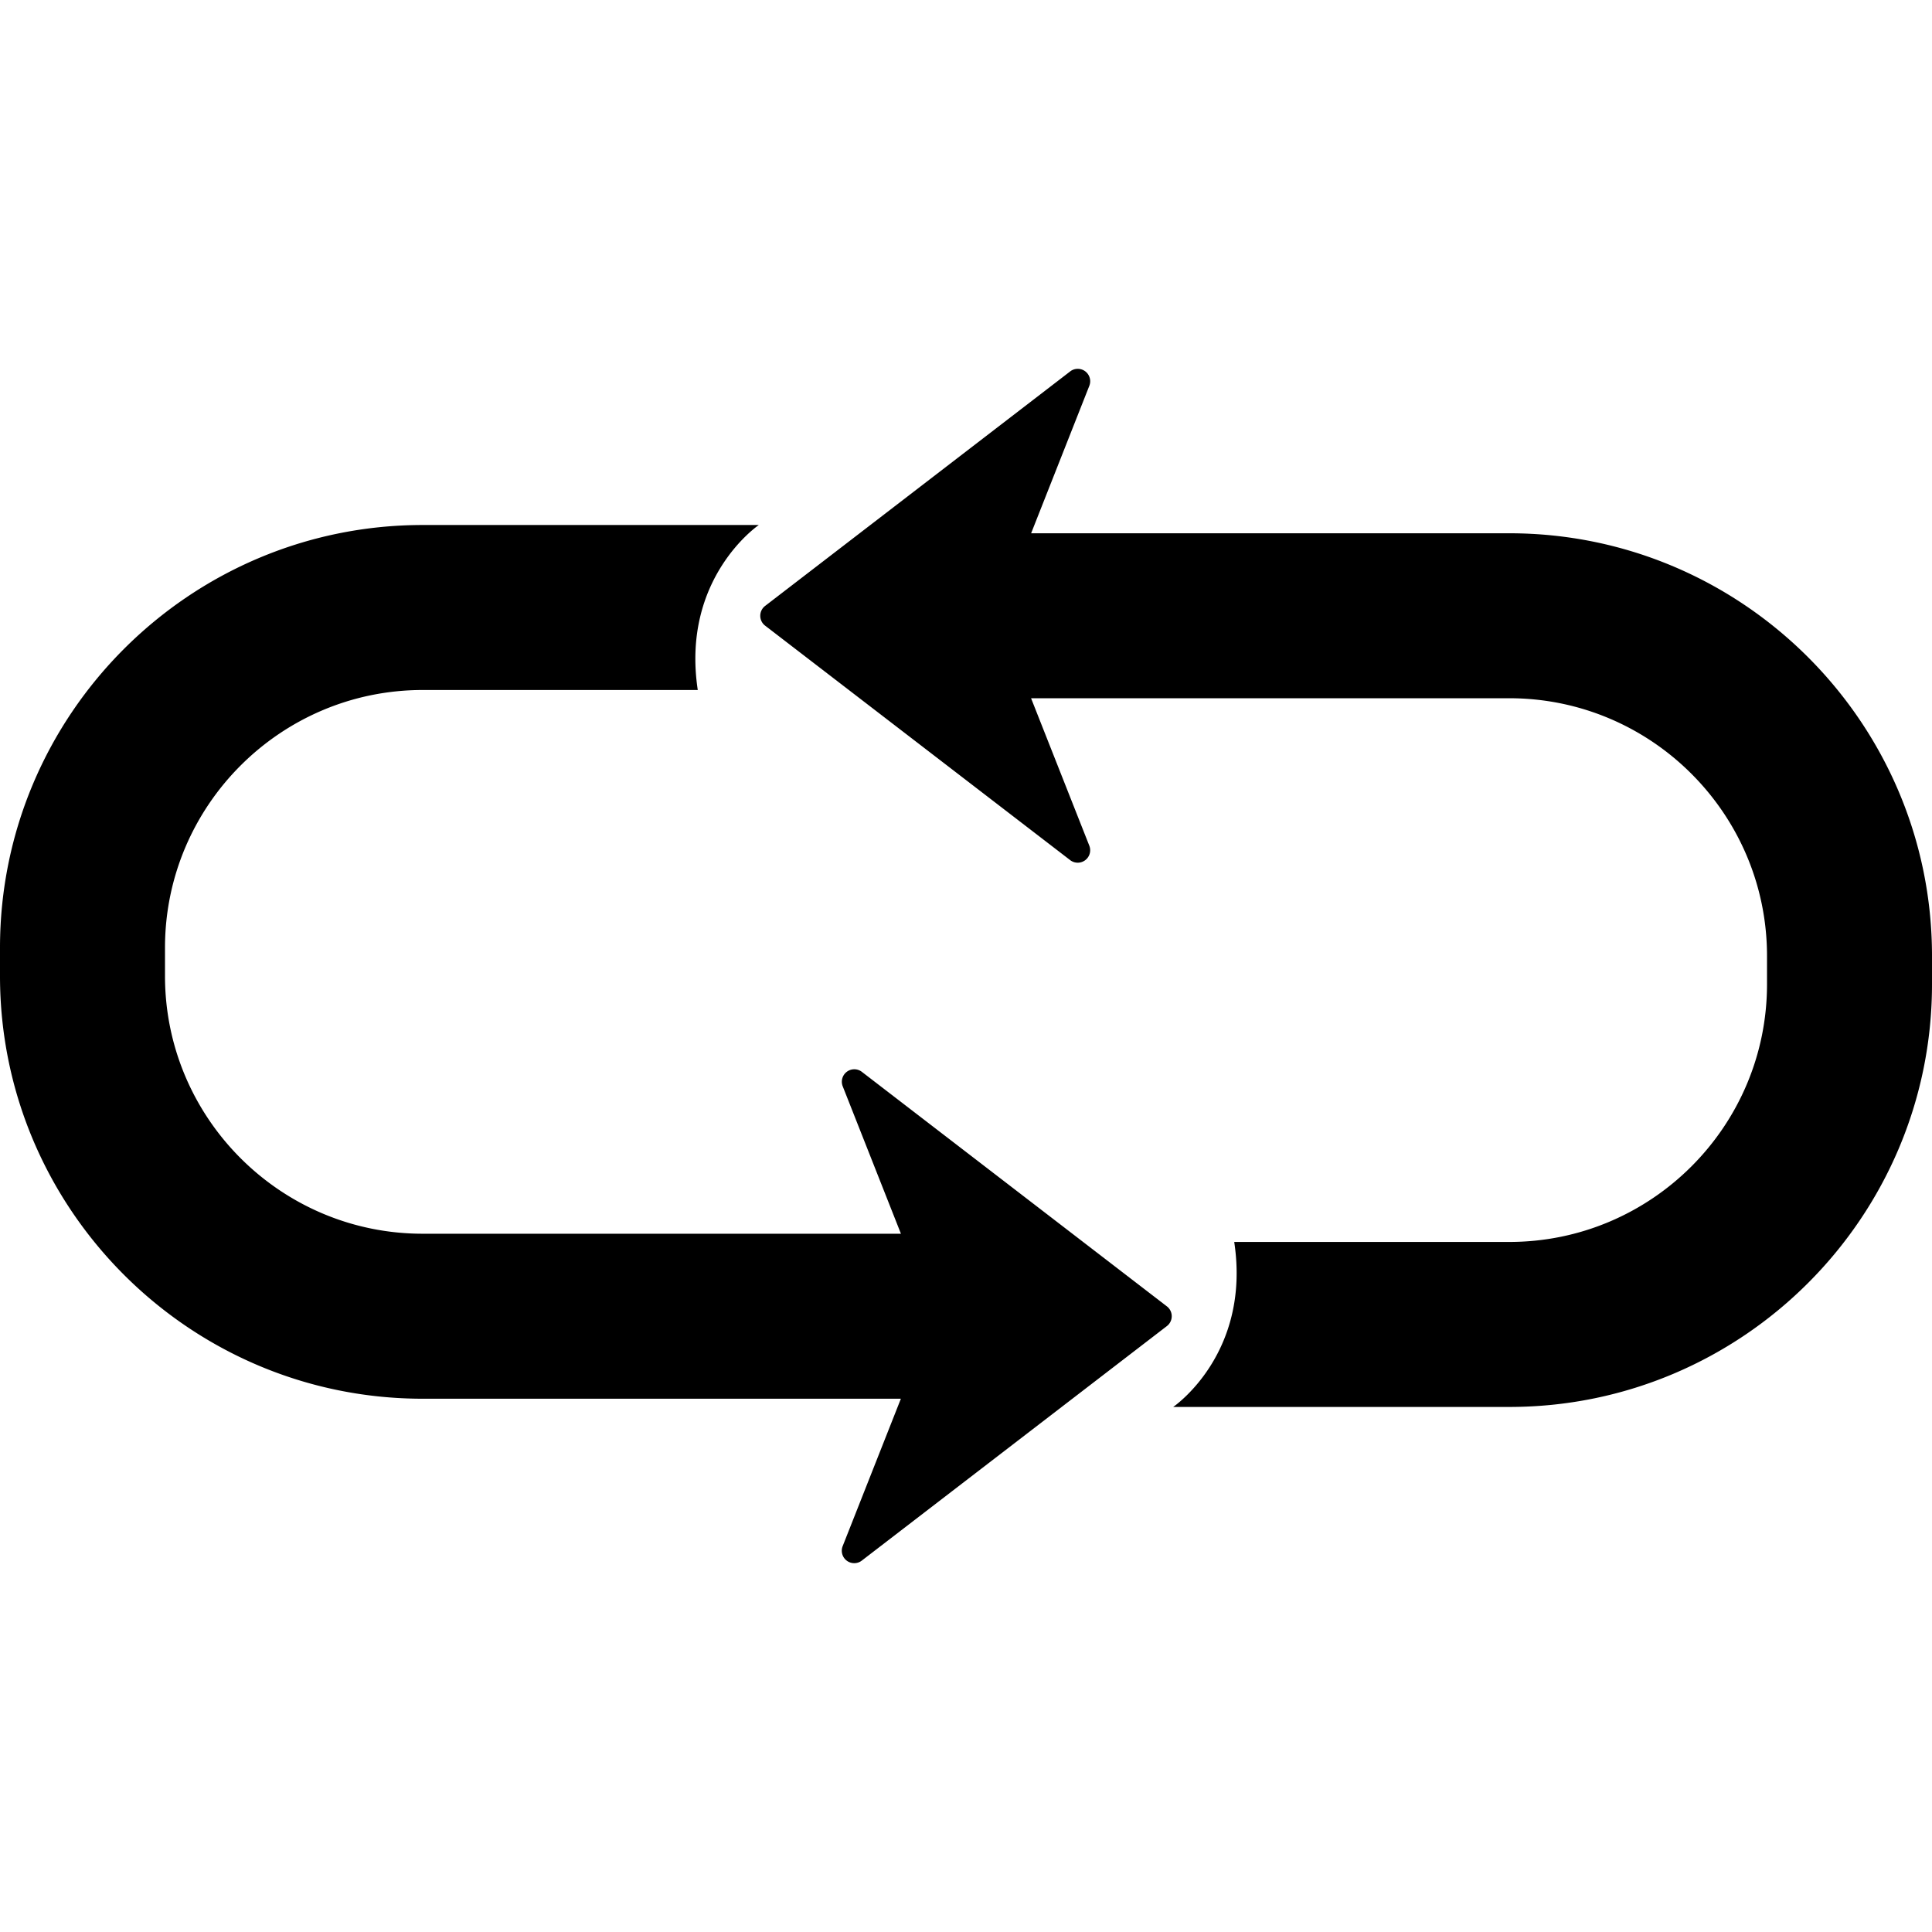 <svg xmlns="http://www.w3.org/2000/svg" width="545.487" height="545.487" xmlns:v="https://vecta.io/nano"><path d="M545.487 269.909v7.995c0 65.811-53.546 119.338-119.344 119.338H331.24s22.023-14.931 17.235-46.589h77.668c40.122 0 72.761-32.633 72.761-72.755v-7.995c0-40.125-32.645-72.761-72.761-72.761h-106.85 0-28.176l16.443 41.632a3.51 3.51 0 0 1-1.152 4.091c-1.266.957-3.003.951-4.256-.018l-86.123-66.198c-.872-.665-1.374-1.696-1.374-2.784s.502-2.125 1.374-2.79l86.123-66.204c.632-.496 1.389-.733 2.146-.733.745 0 1.489.231 2.116.707 1.259.952 1.731 2.627 1.146 4.093l-16.432 41.636h28.17v-.006h106.844c65.799-.006 119.345 53.536 119.345 119.341zM243.34 302.628a3.5 3.5 0 0 0-4.256-.012 3.51 3.51 0 0 0-1.149 4.09l16.438 41.63h-28.174 0-106.855c-40.122 0-72.758-32.646-72.758-72.762v-7.997c0-40.117 32.642-72.759 72.758-72.759h77.667c-4.788-31.649 17.233-46.586 17.233-46.586h-94.9C53.543 148.233 0 201.767 0 267.578v7.997C0 341.386 53.543 394.92 119.344 394.92h106.843v-.007h28.173l-16.438 41.63a3.51 3.51 0 0 0 1.149 4.096c.63.479 1.375.71 2.119.71.75 0 1.513-.236 2.143-.733l86.12-66.2a3.5 3.5 0 0 0 1.377-2.79 3.49 3.49 0 0 0-1.377-2.79l-86.113-66.208z"/></svg>